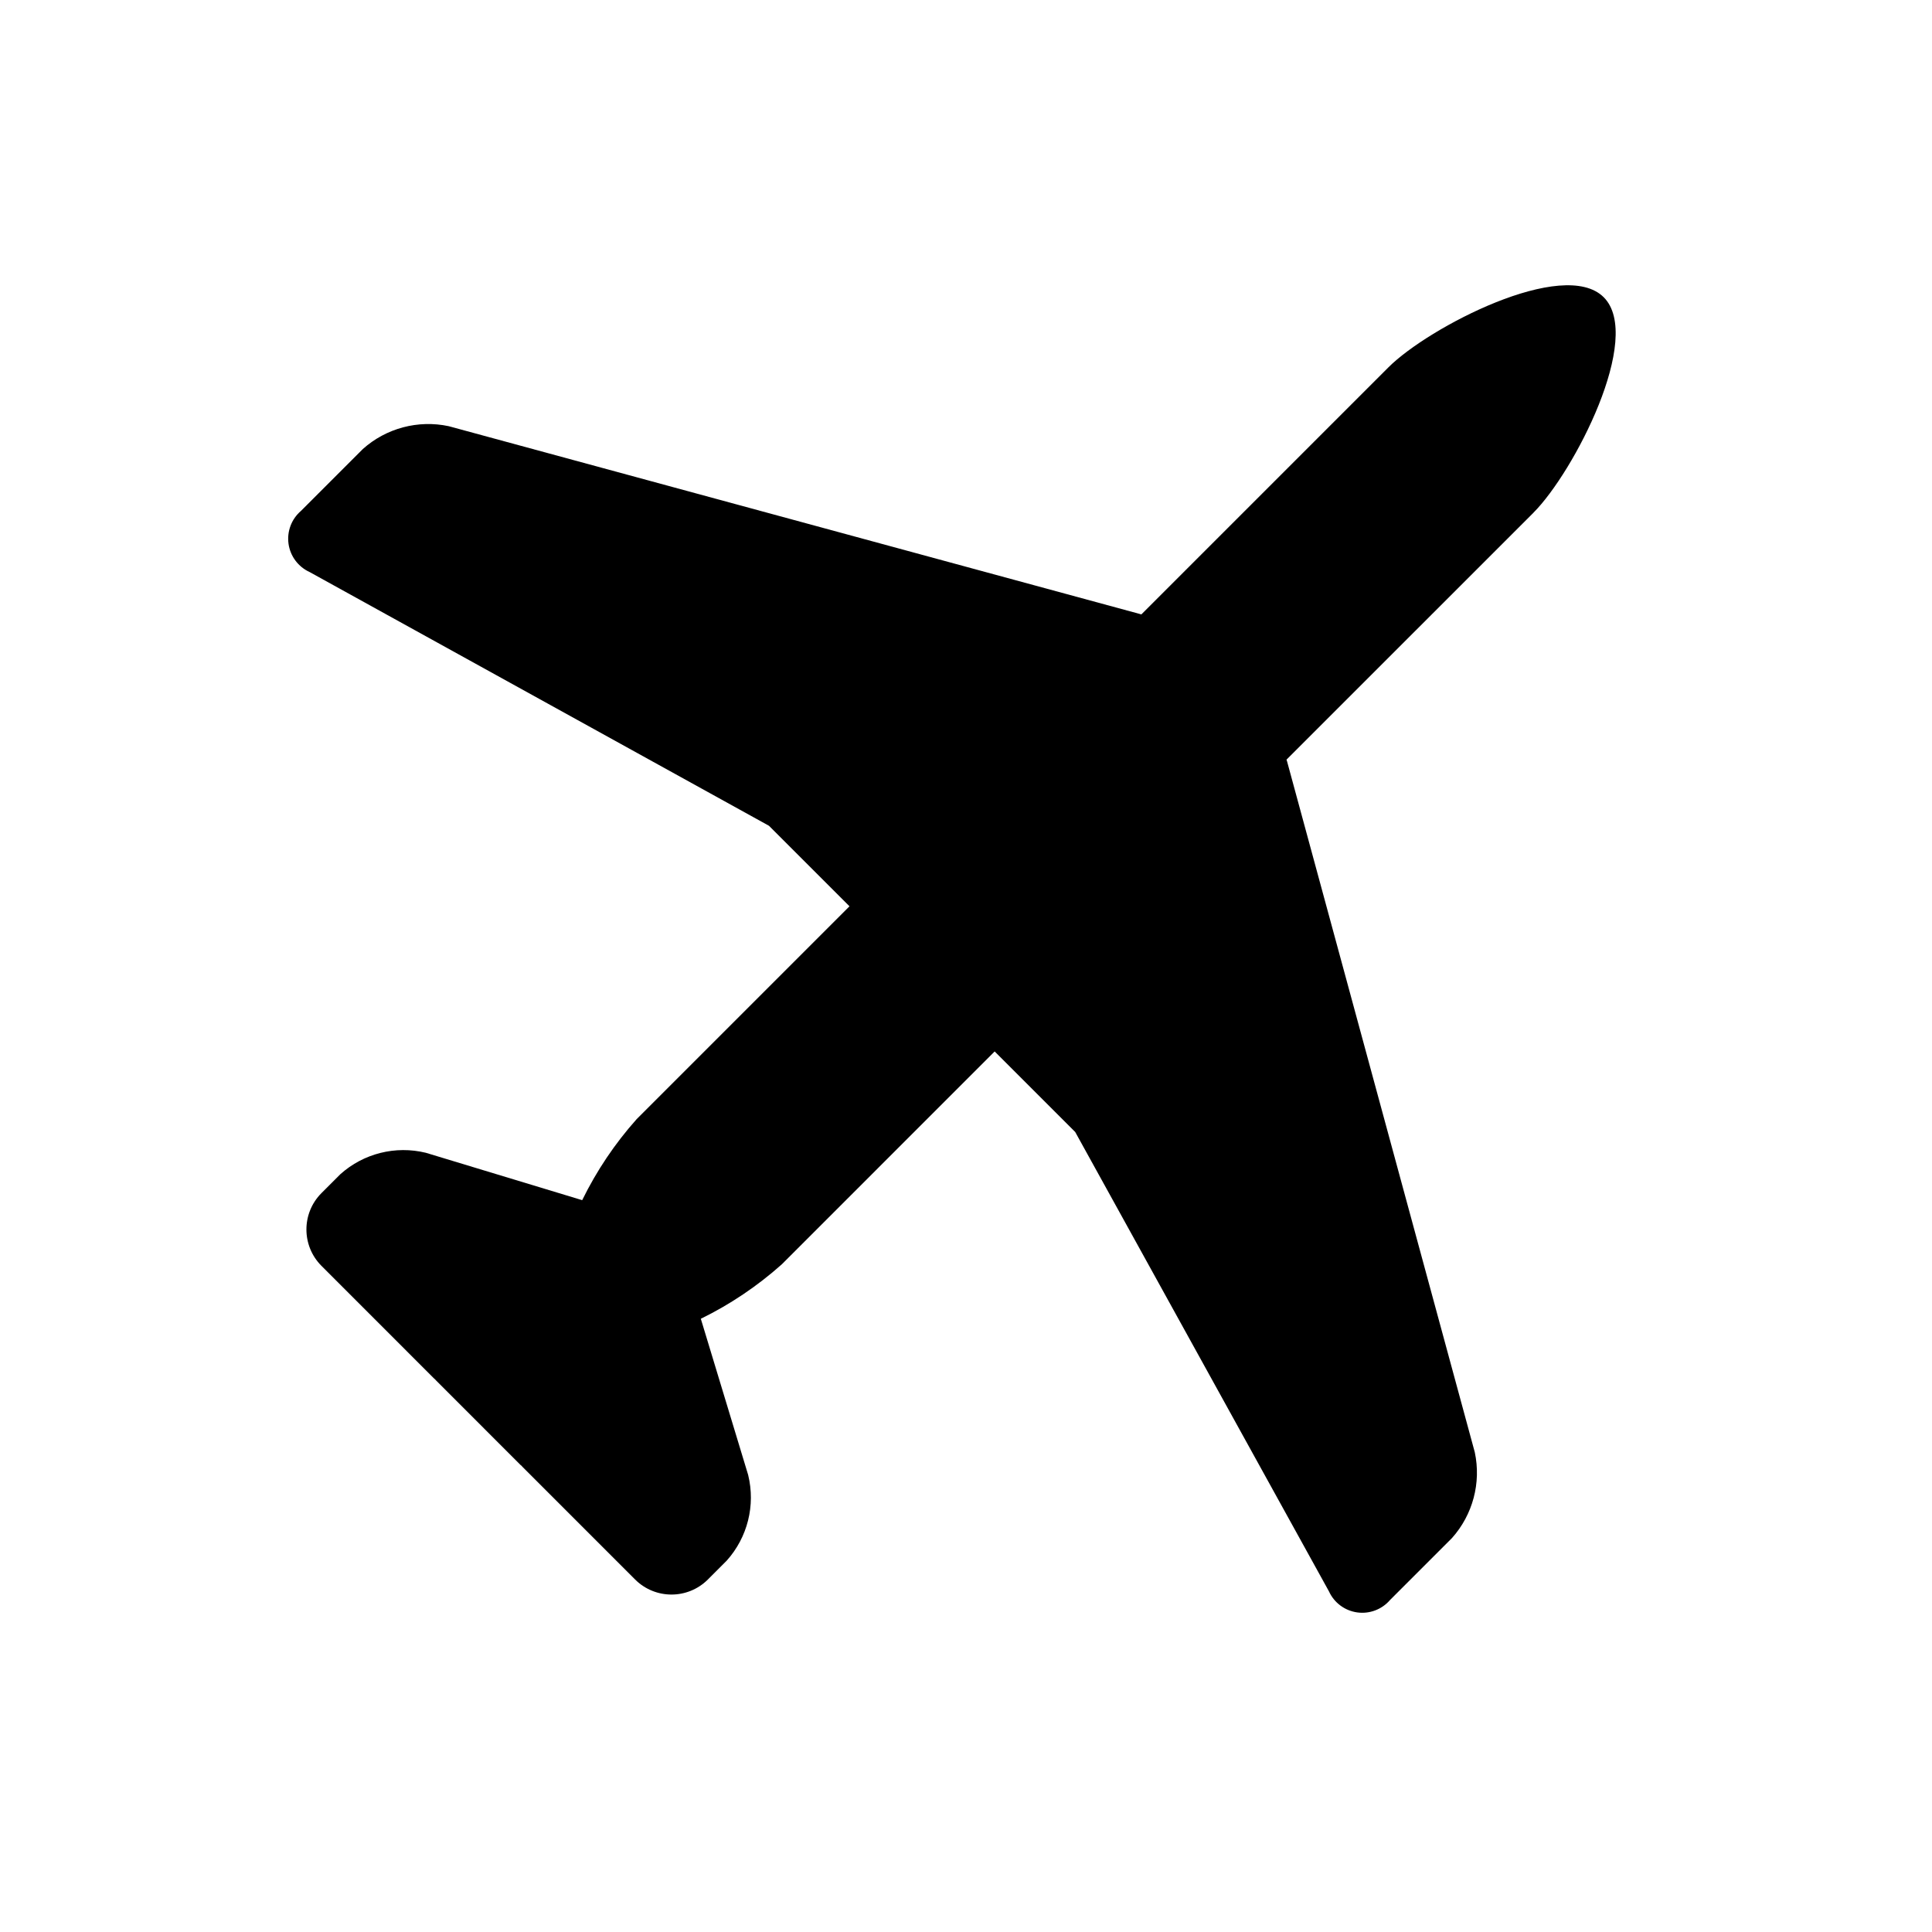 <?xml version="1.0" encoding="UTF-8"?>
<!-- Uploaded to: SVG Repo, www.svgrepo.com, Generator: SVG Repo Mixer Tools -->
<svg fill="#000000" width="800px" height="800px" version="1.1" viewBox="144 144 512 512" xmlns="http://www.w3.org/2000/svg">
 <path d="m550.42 279.84-65.477 65.469c0.062 0.195 0.125 0.391 0.176 0.586l49.715 182.97c1.727 8.109-0.52 16.559-6.047 22.738l-16.41 16.41c-2.156 2.516-5.445 3.758-8.727 3.293s-6.098-2.57-7.469-5.586l-67.242-121.73-21.344-21.344-56.406 56.41c-6.461 5.769-13.684 10.625-21.465 14.434l12.559 41.434-0.004 0.004c1.957 8.02-0.168 16.492-5.676 22.641l-5.031 5.039c-5.324 5.289-13.918 5.289-19.242 0l-29.746-29.754c-0.195-0.188-0.371-0.379-0.551-0.574l-0.02 0.02-22.539-22.547 0.02-0.008c-0.195-0.176-0.391-0.363-0.586-0.551l-29.738-29.746c-5.289-5.324-5.289-13.918 0-19.242l5.039-5.039c6.148-5.504 14.613-7.621 22.633-5.668l41.445 12.559v-0.004c3.809-7.777 8.66-15 14.426-21.465l56.41-56.41-21.344-21.34-121.73-67.242c-3.016-1.375-5.121-4.191-5.586-7.469-0.461-3.281 0.777-6.57 3.289-8.727l16.41-16.41c6.188-5.527 14.637-7.773 22.75-6.047l182.97 49.715c0.195 0.055 0.391 0.105 0.586 0.168l65.469-65.469c10.617-10.625 46.438-29.207 57.066-18.586 10.617 10.625-7.969 46.434-18.59 57.062z"/>
</svg>